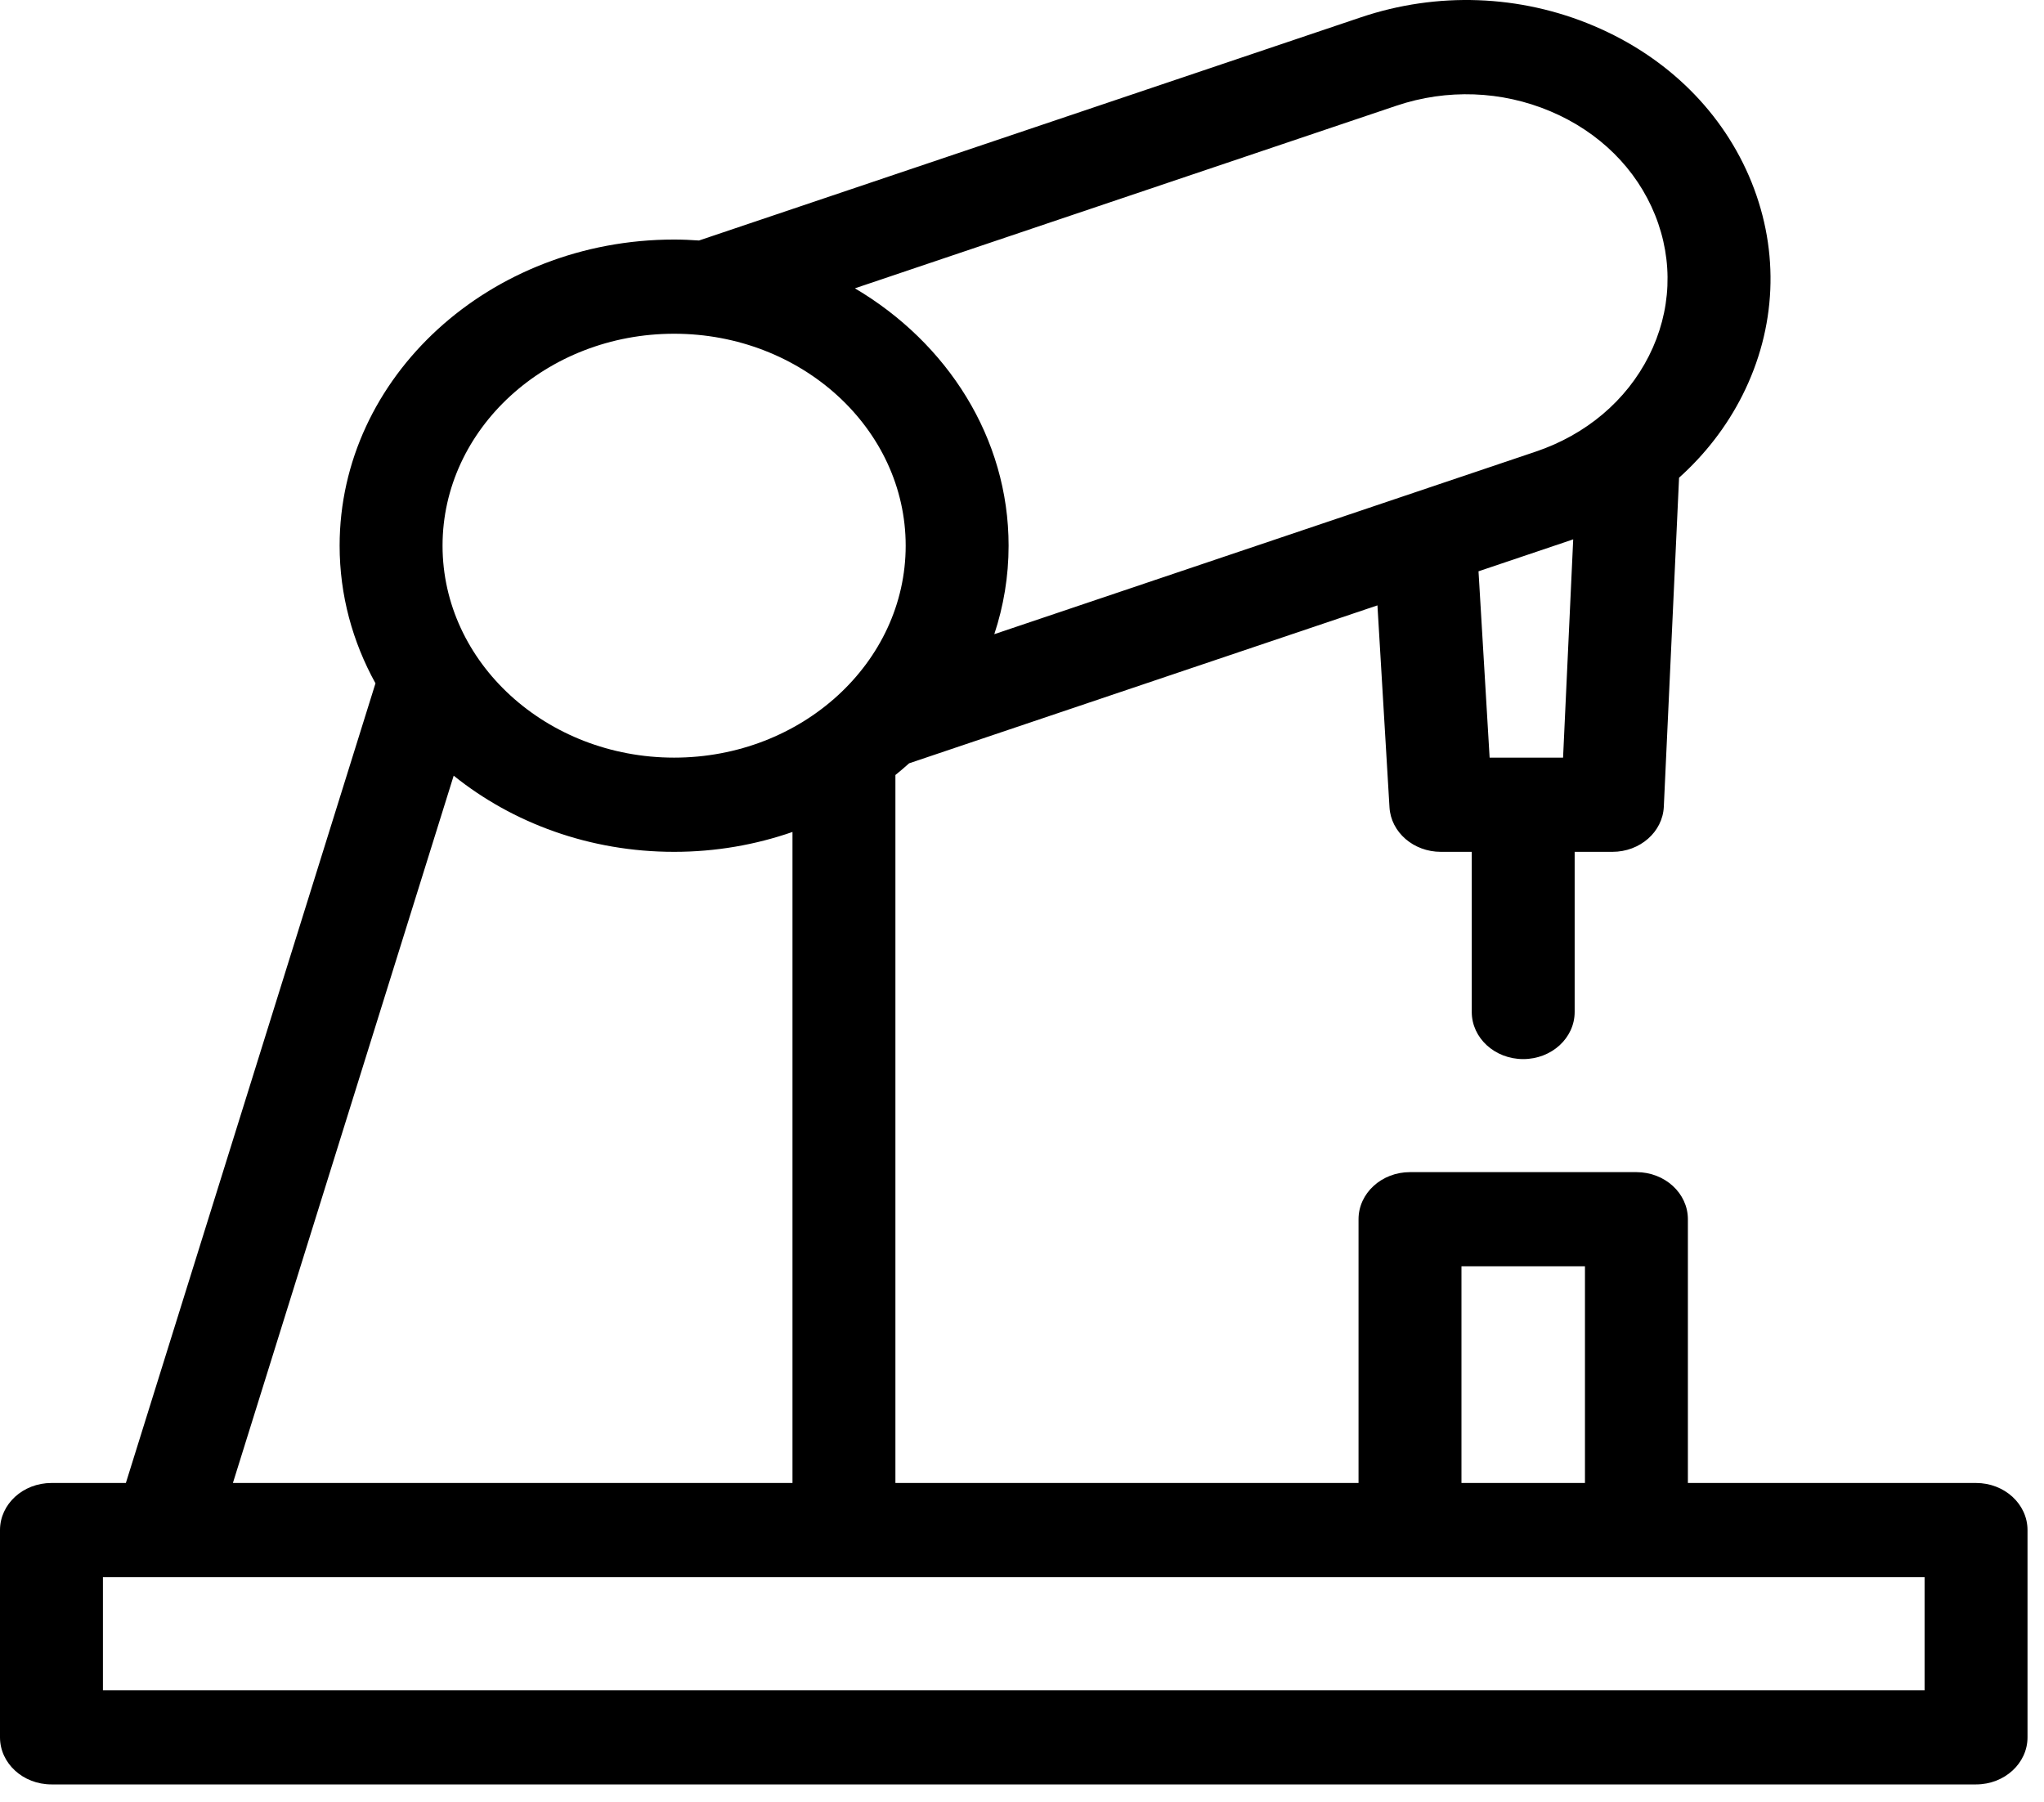 <svg width="76" height="67" viewBox="0 0 76 67" fill="none" xmlns="http://www.w3.org/2000/svg">
<path d="M73.474 55.14H62.759V45.333C62.759 44.366 61.902 43.582 60.845 43.582H52.426C51.37 43.582 50.513 44.366 50.513 45.333V55.14H33.293V28.816C33.467 28.675 33.638 28.53 33.803 28.381L51.216 22.509L51.664 30.017C51.719 30.946 52.558 31.673 53.575 31.673H54.723V37.627C54.723 38.595 55.579 39.379 56.636 39.379C57.693 39.379 58.549 38.595 58.549 37.627V31.673H59.952C60.978 31.673 61.821 30.934 61.864 29.996L62.431 17.762C63.399 16.893 64.199 15.863 64.785 14.702C66.051 12.19 66.173 9.377 65.129 6.782C64.084 4.186 61.997 2.118 59.253 0.959C56.51 -0.201 53.436 -0.312 50.6 0.644L25.991 8.942C25.685 8.921 25.377 8.907 25.065 8.907C18.207 8.907 12.628 14.014 12.628 20.29C12.628 22.13 13.111 23.868 13.961 25.407L4.68 55.14H1.913C0.856 55.14 0 55.924 0 56.891V64.597C0 65.564 0.856 66.348 1.913 66.348H73.474C74.531 66.348 75.387 65.564 75.387 64.597V56.891C75.387 55.924 74.531 55.14 73.474 55.14ZM54.34 47.084H58.932V55.14H54.34V47.084ZM58.118 28.17H55.387L54.974 21.242L58.423 20.079C58.447 20.071 58.471 20.061 58.495 20.053L58.118 28.17ZM51.923 3.93C53.799 3.298 55.833 3.371 57.649 4.139C59.465 4.906 60.846 6.275 61.538 7.992C62.229 9.71 62.148 11.572 61.31 13.234C60.472 14.896 58.977 16.16 57.1 16.793L36.97 23.58C37.315 22.538 37.502 21.433 37.502 20.29C37.502 16.279 35.222 12.748 31.787 10.72L51.923 3.93ZM25.065 12.409C29.813 12.409 33.675 15.944 33.675 20.29C33.675 24.635 29.813 28.17 25.065 28.17C20.318 28.17 16.455 24.635 16.455 20.29C16.455 15.944 20.318 12.409 25.065 12.409ZM16.869 28.841C19.06 30.602 21.927 31.673 25.065 31.673C26.614 31.673 28.097 31.41 29.466 30.934V55.14H8.66L16.869 28.841ZM71.56 62.846H3.827V58.643H71.56V62.846Z" fill="black"/>
</svg>
